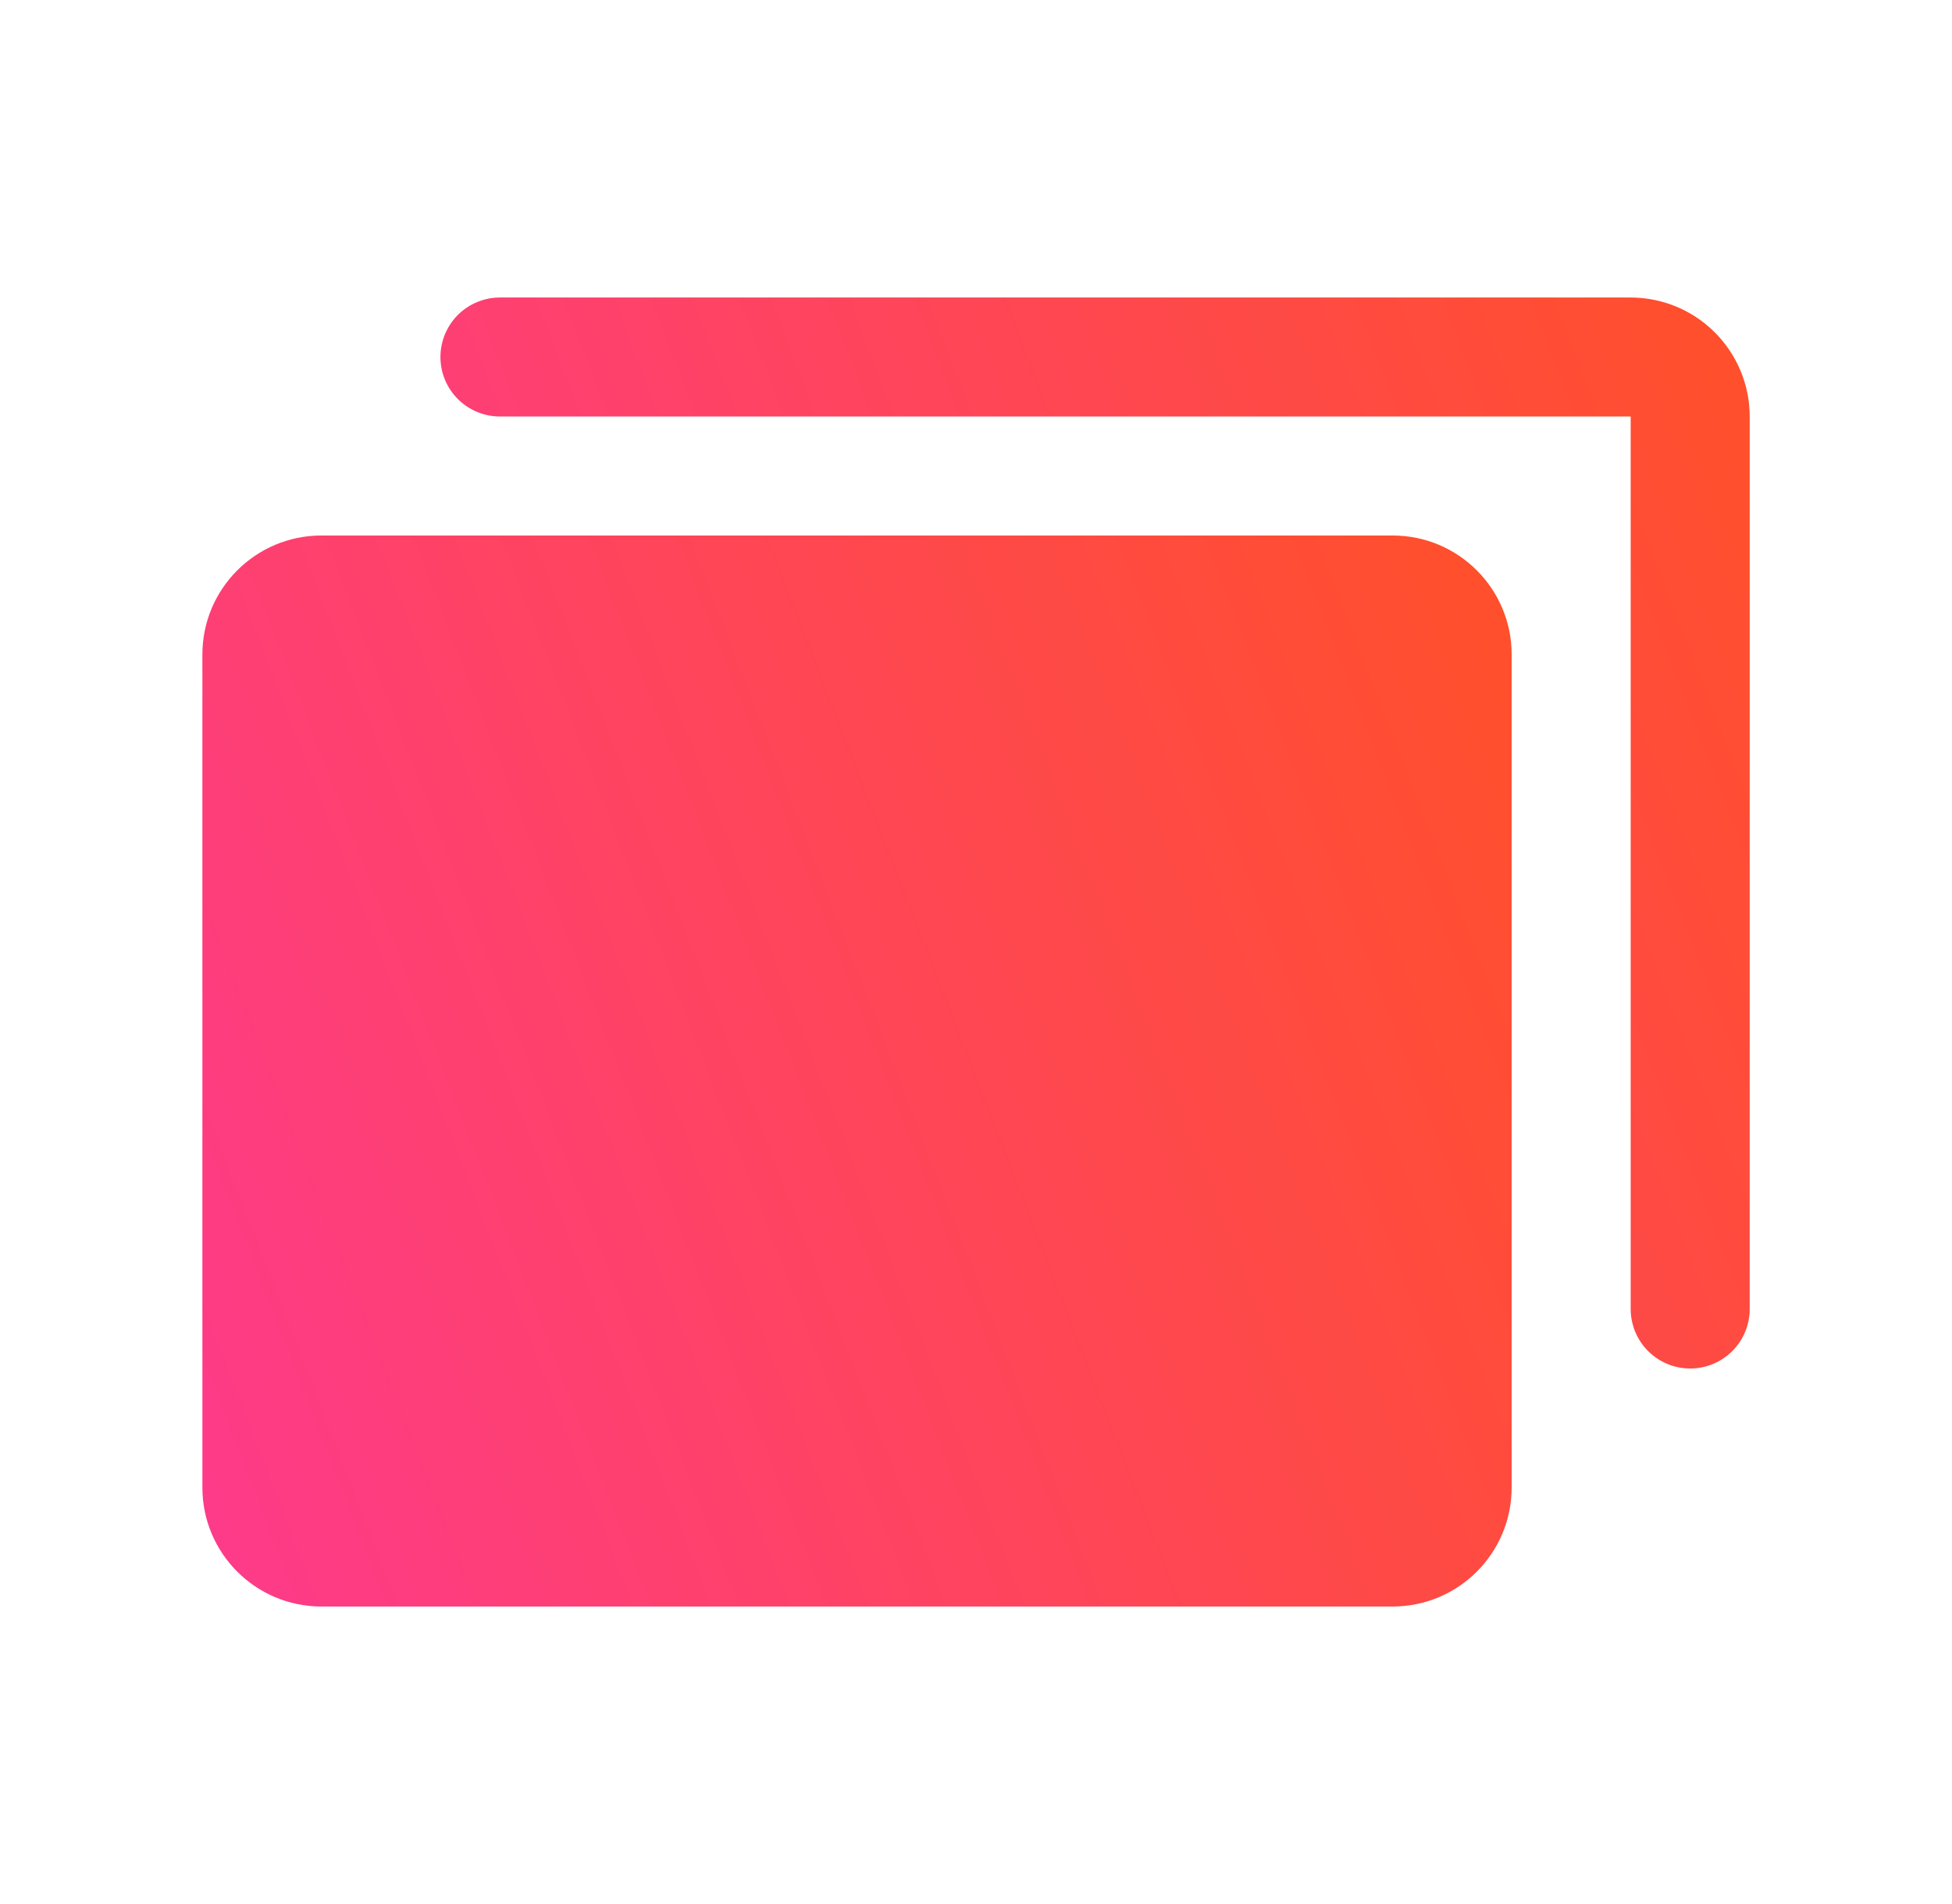 <?xml version="1.0" encoding="utf-8"?>
<svg xmlns="http://www.w3.org/2000/svg" width="41" height="40" viewBox="0 0 41 40" fill="none">
<path d="M29.251 11.25H6.751C5.371 11.25 4.251 12.369 4.251 13.75V31.25C4.251 32.631 5.371 33.75 6.751 33.75H29.251C30.632 33.75 31.751 32.631 31.751 31.25V13.75C31.751 12.369 30.632 11.25 29.251 11.25Z" fill="url(#paint0_linear)"/>
<path d="M34.251 6.25H10.501C10.17 6.25 9.852 6.382 9.617 6.616C9.383 6.851 9.251 7.168 9.251 7.5C9.251 7.832 9.383 8.149 9.617 8.384C9.852 8.618 10.17 8.75 10.501 8.75H34.251V27.5C34.251 27.831 34.383 28.149 34.617 28.384C34.852 28.618 35.17 28.75 35.501 28.75C35.833 28.75 36.151 28.618 36.385 28.384C36.62 28.149 36.751 27.831 36.751 27.5V8.75C36.751 8.087 36.487 7.452 36.018 6.983C35.55 6.514 34.914 6.251 34.251 6.25Z" fill="url(#paint1_linear)"/>
<defs>
<linearGradient id="paint0_linear" x1="31.751" y1="11.25" x2="0.26" y2="23.44" gradientUnits="userSpaceOnUse">
<stop stop-color="#FF5029"/>
<stop offset="1" stop-color="#FD3A8B"/>
</linearGradient>
<linearGradient id="paint1_linear" x1="36.751" y1="6.25" x2="5.26" y2="18.44" gradientUnits="userSpaceOnUse">
<stop stop-color="#FF5029"/>
<stop offset="1" stop-color="#FD3A8B"/>
</linearGradient>
</defs>
</svg>